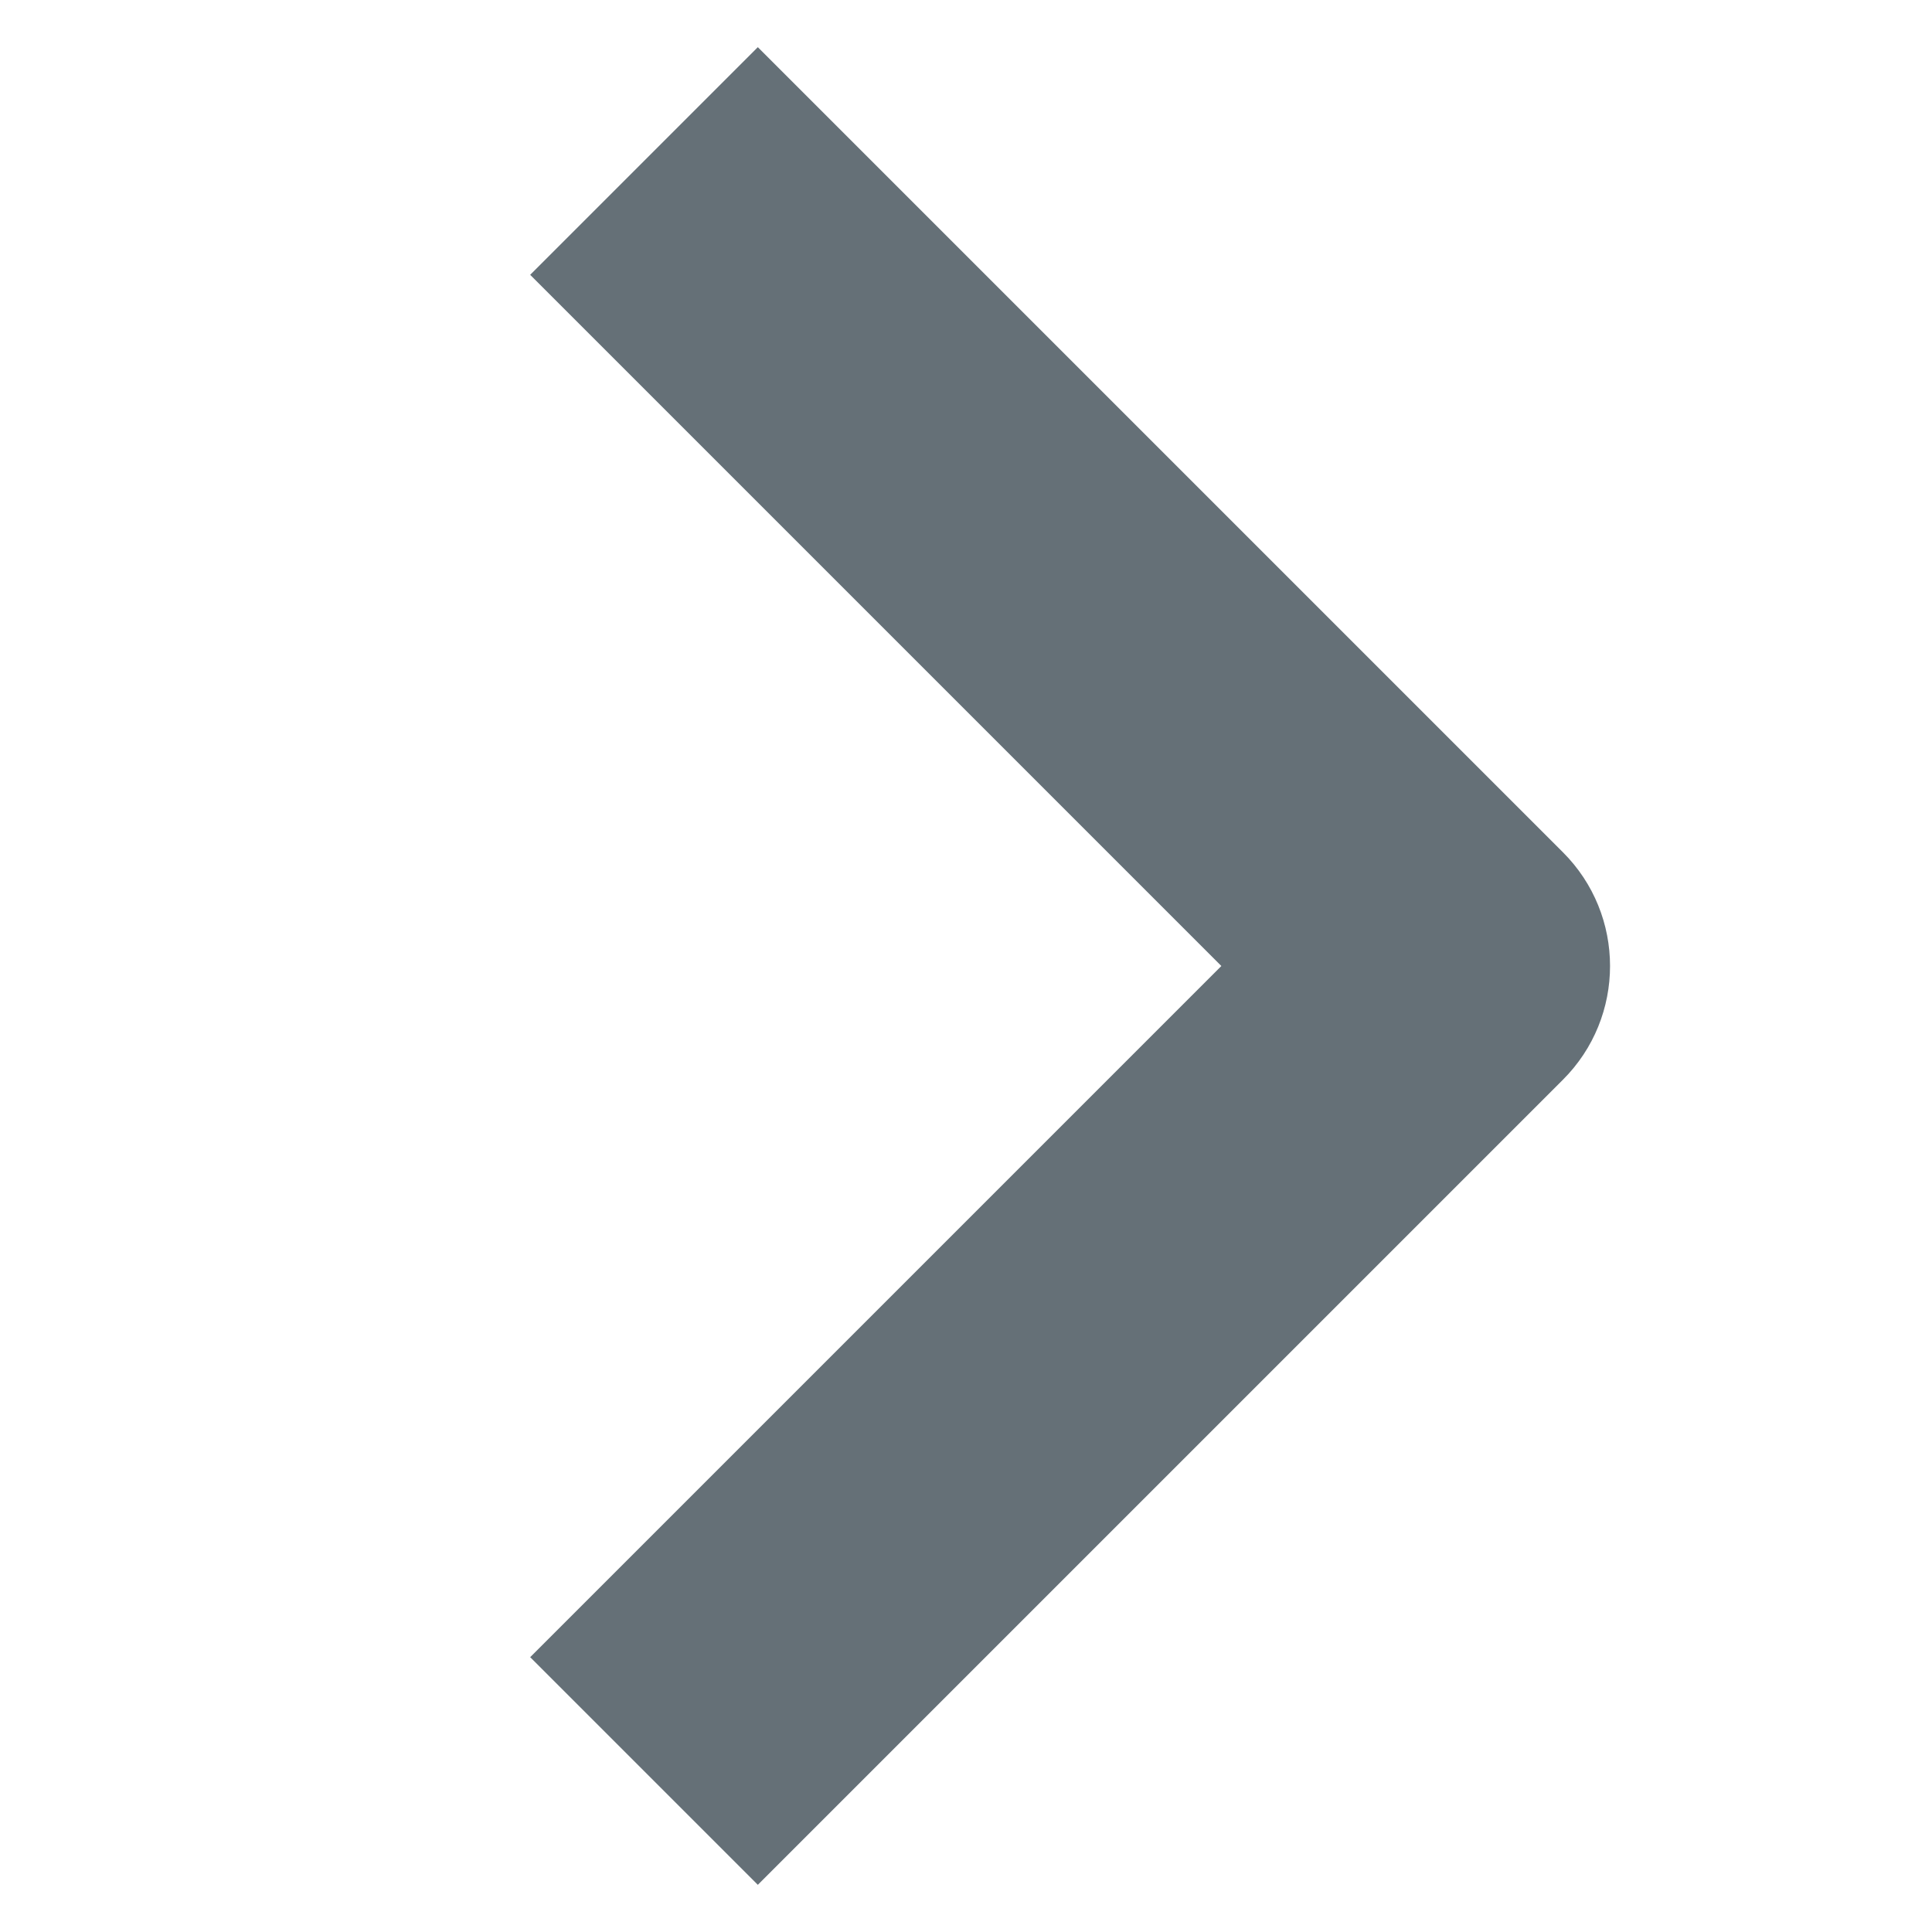 <svg width="12" height="12" viewBox="0 0 12 12" fill="none" xmlns="http://www.w3.org/2000/svg">
<path fill-rule="evenodd" clip-rule="evenodd" d="M7.586 6L3.293 1.707L4.707 0.293L9.707 5.293C10.098 5.683 10.098 6.317 9.707 6.707L4.707 11.707L3.293 10.293L7.586 6Z" fill="#657077"/>
</svg>
